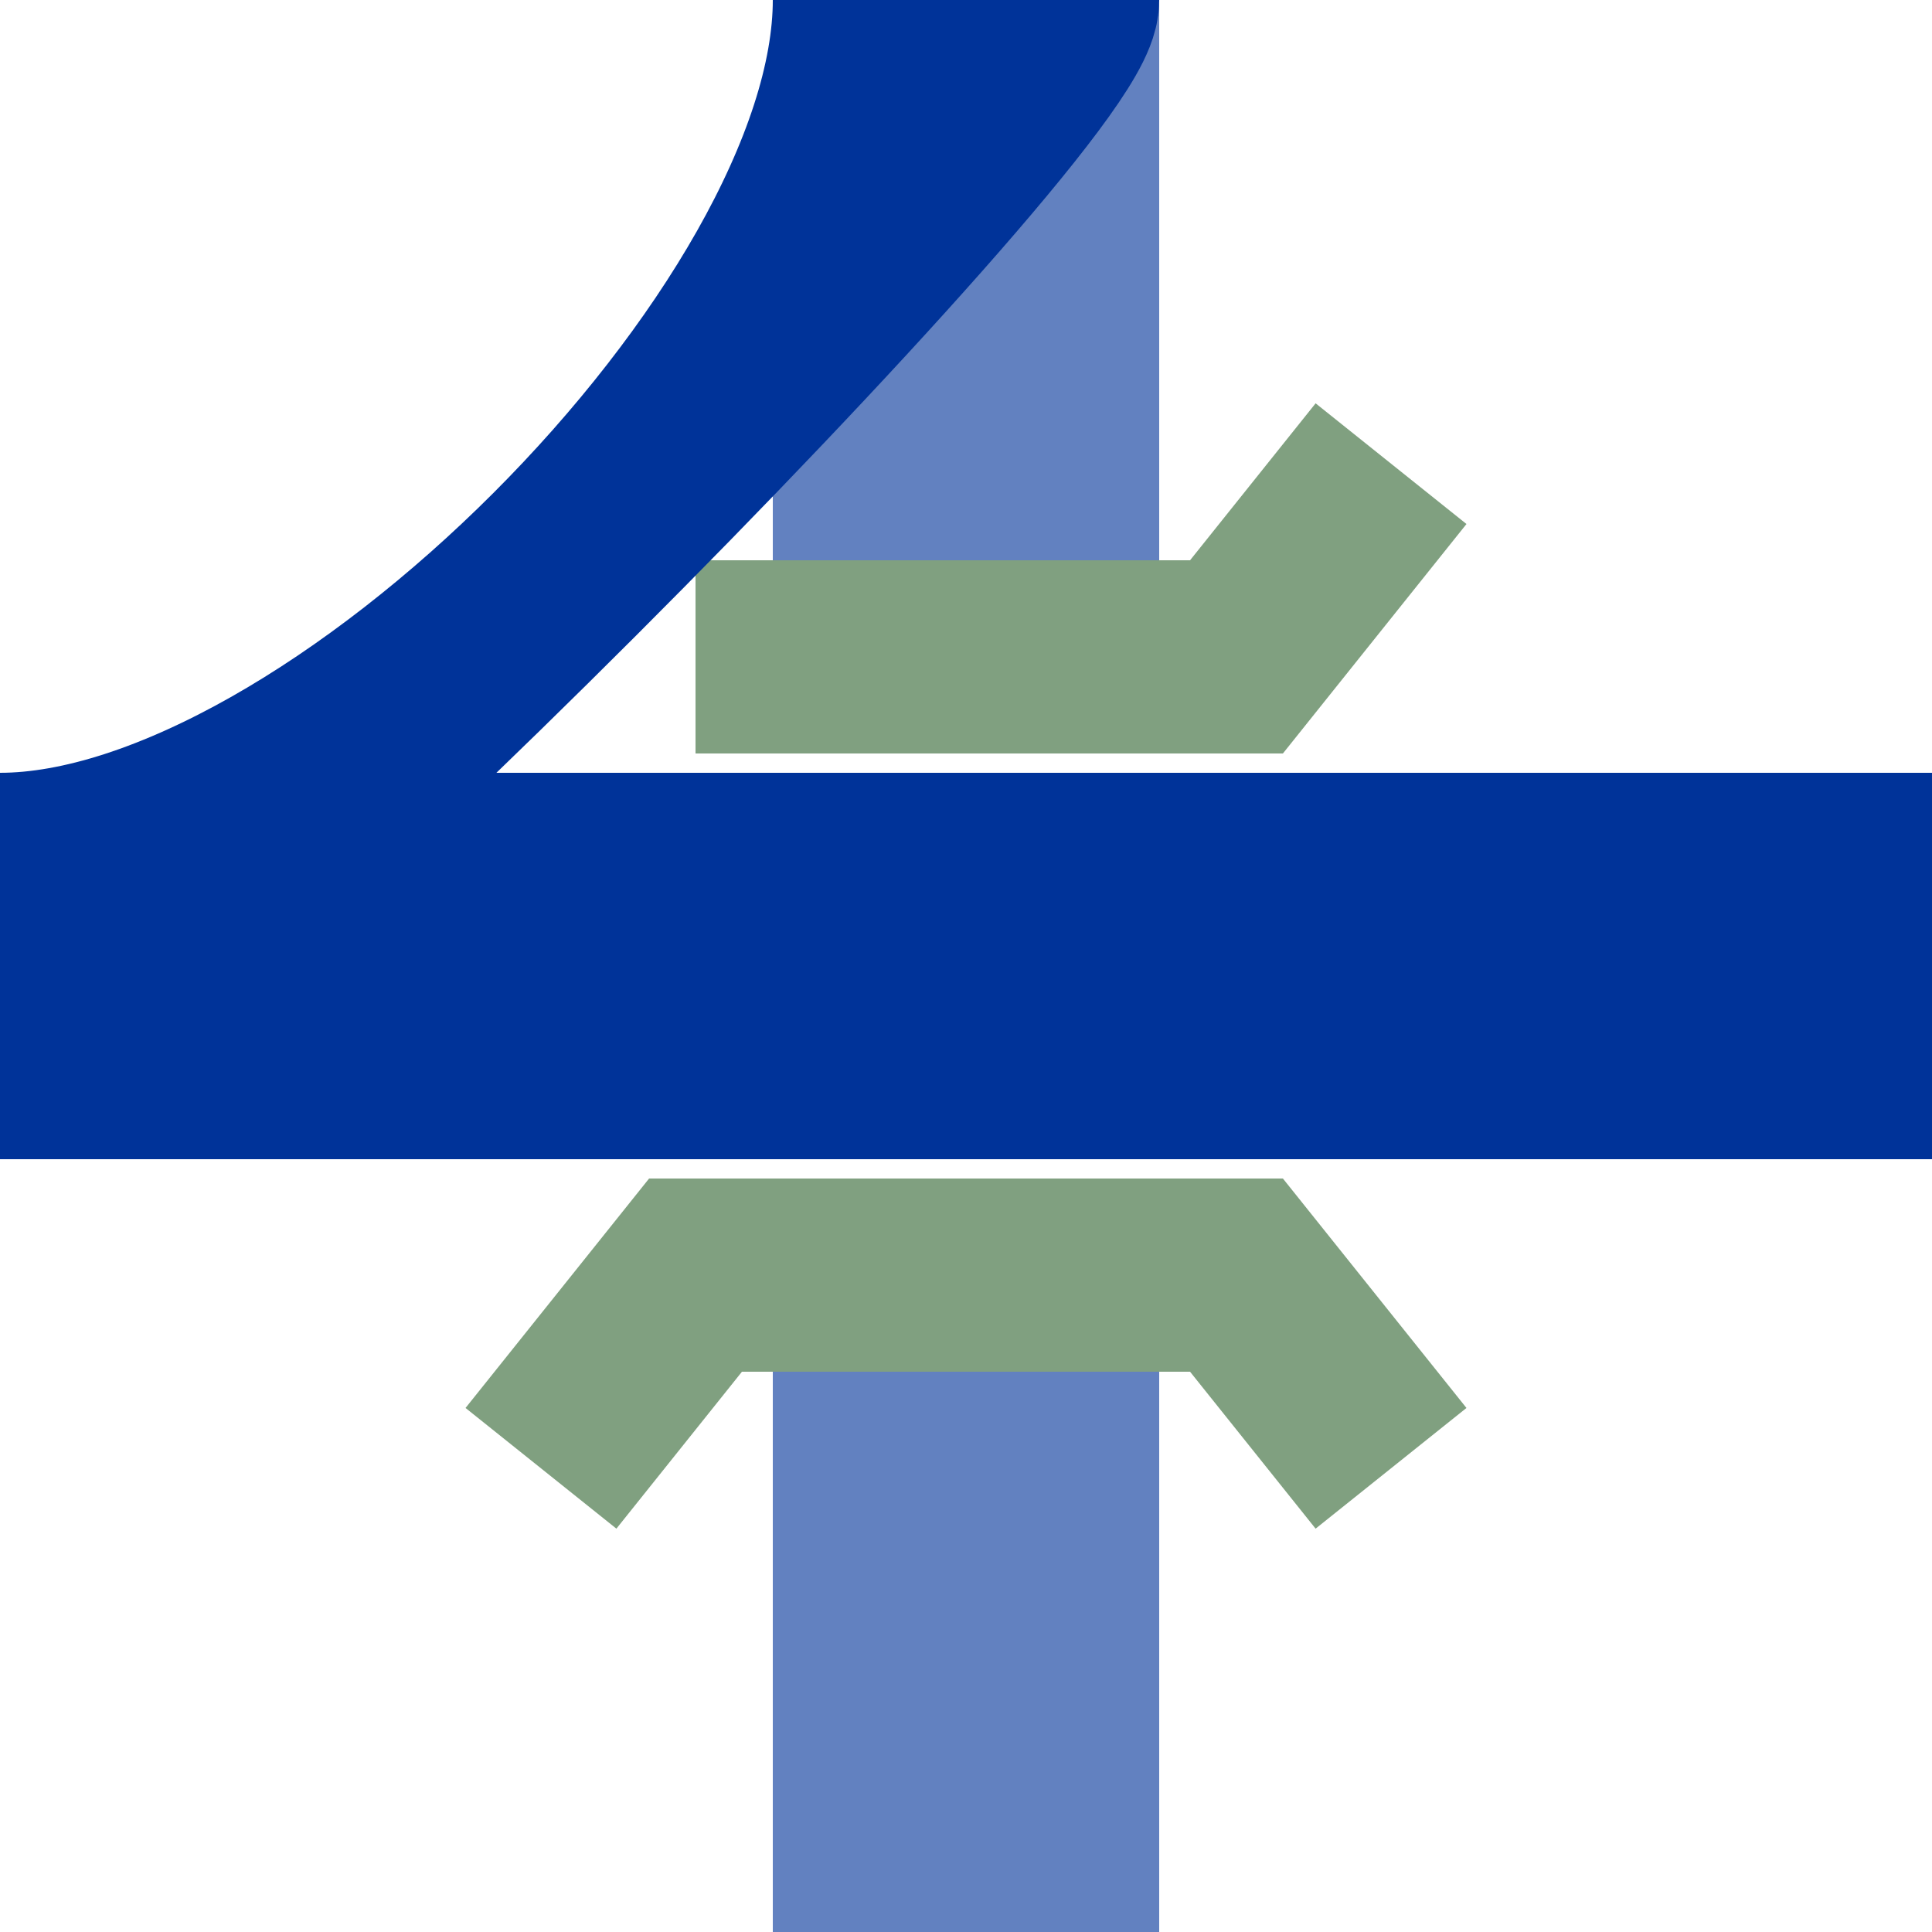 <?xml version="1.0" encoding="UTF-8"?>
<svg xmlns="http://www.w3.org/2000/svg" width="500" height="500">
<title>Crossing of unused line under regular line across with branch to right, set "u"</title>

<g stroke="#003399" stroke-width="50" fill="none">
 <path d="M 0,250 H 500" stroke-width="100"/>
 <path d="M 250,0 V 180 M 250,320 V 500" stroke="#6281C0" stroke-width="100"/>
 <path d="M 140,380 L 180,330 320,330 360,380 M 180,170 L 320,170 360,120" stroke="#80A080"/>
 <path d="M 0,225 C 87.5,225 225,87.5 225,0 M 0,275 C 25,275 275,25 275,0"/>
</g>
</svg>
